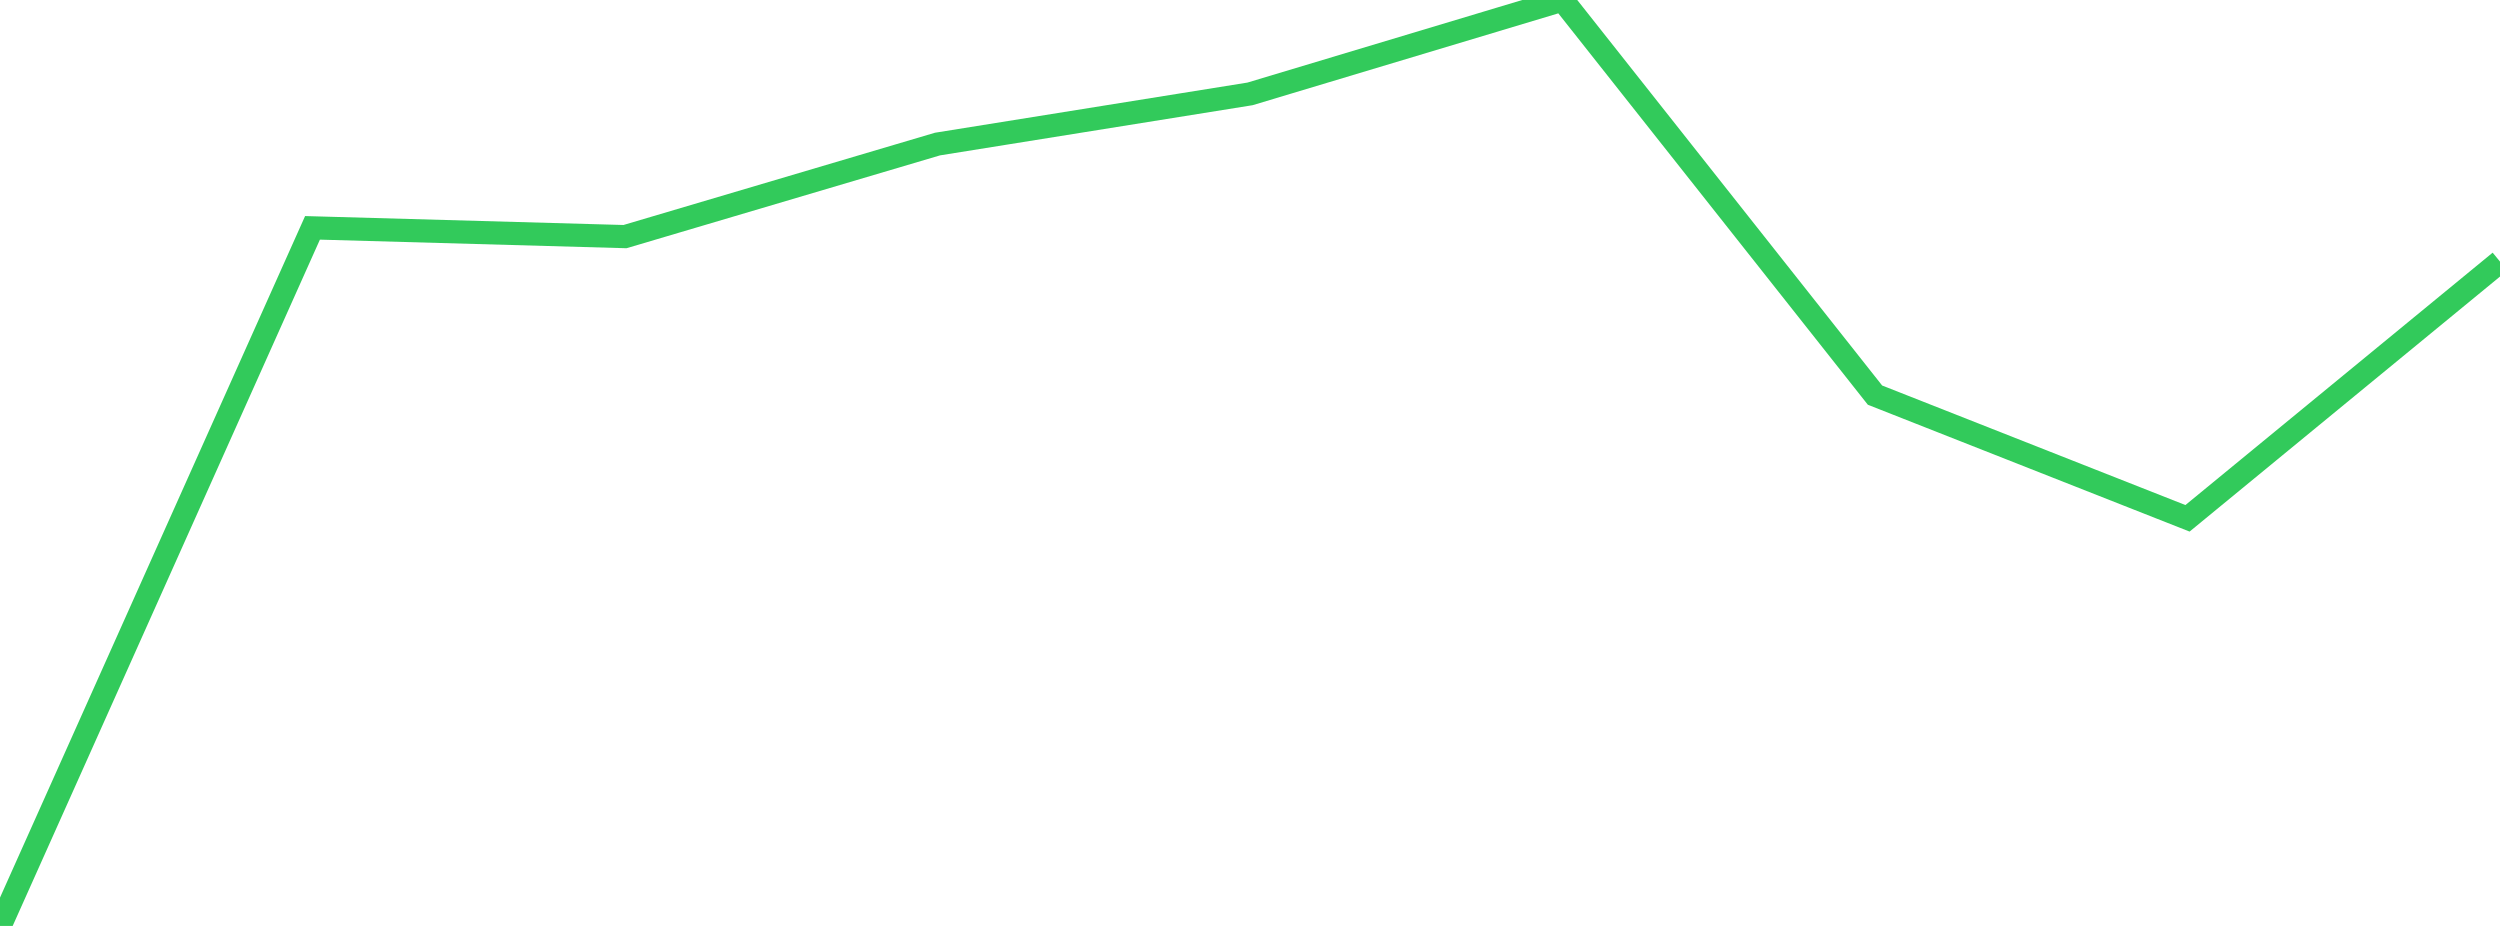 <?xml version="1.0" standalone="no"?>
<!DOCTYPE svg PUBLIC "-//W3C//DTD SVG 1.1//EN" "http://www.w3.org/Graphics/SVG/1.1/DTD/svg11.dtd">

<svg width="135" height="50" viewBox="0 0 135 50" preserveAspectRatio="none" 
  xmlns="http://www.w3.org/2000/svg"
  xmlns:xlink="http://www.w3.org/1999/xlink">


<polyline points="0.0, 50.0 16.875, 12.304 33.75, 12.777 50.625, 7.779 67.5, 5.07 84.375, 0.0 101.25, 21.337 118.125, 27.989 135.0, 14.126" fill="none" stroke="#32ca5b" stroke-width="1.25"/>

</svg>